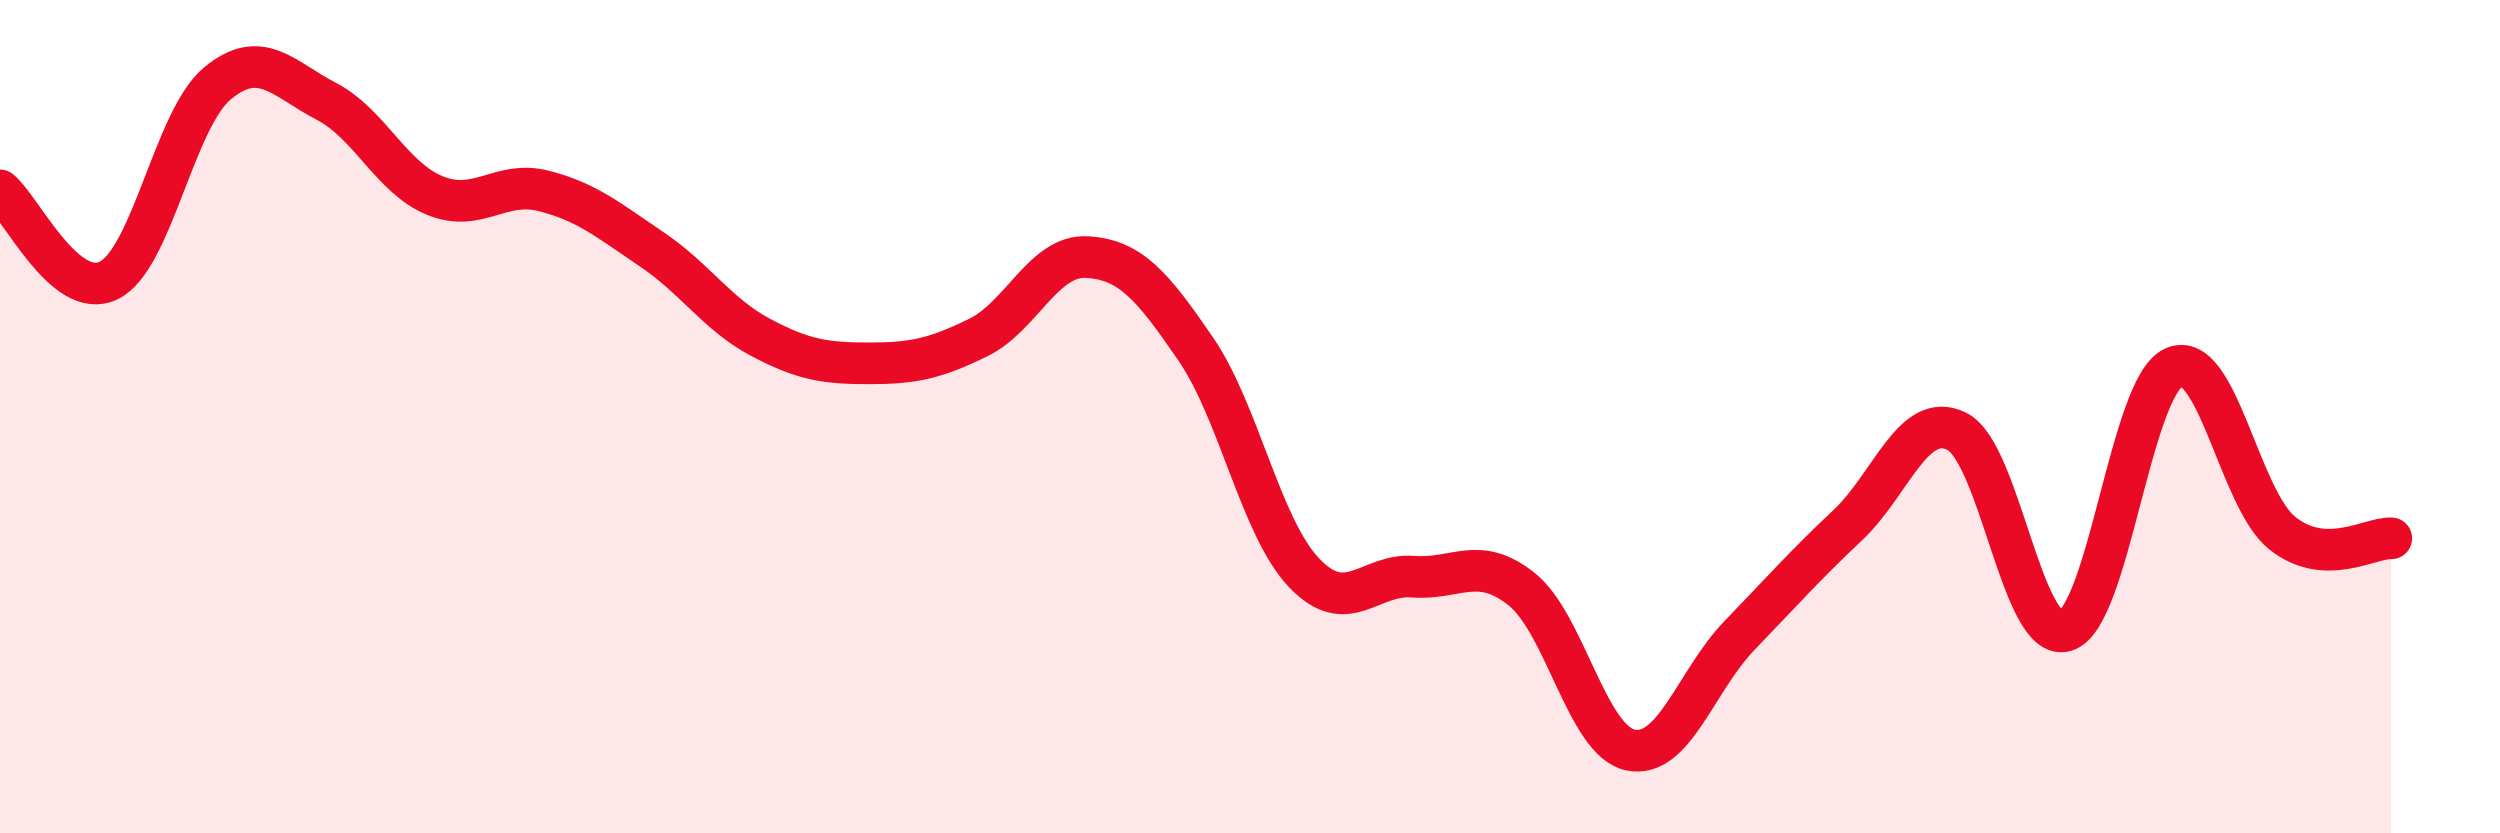 
    <svg width="60" height="20" viewBox="0 0 60 20" xmlns="http://www.w3.org/2000/svg">
      <path
        d="M 0,4.57 C 0.52,5 1.57,7.24 2.61,6.73 C 3.65,6.22 4.18,2.86 5.22,2 C 6.26,1.14 6.79,1.89 7.83,2.43 C 8.87,2.97 9.39,4.26 10.43,4.69 C 11.47,5.12 12,4.32 13.04,4.58 C 14.08,4.84 14.61,5.29 15.65,5.99 C 16.69,6.69 17.22,7.55 18.26,8.1 C 19.3,8.65 19.83,8.72 20.87,8.72 C 21.91,8.72 22.44,8.61 23.48,8.1 C 24.52,7.59 25.05,6.11 26.09,6.17 C 27.13,6.23 27.66,6.86 28.7,8.38 C 29.74,9.9 30.26,12.66 31.3,13.75 C 32.34,14.84 32.87,13.76 33.91,13.84 C 34.95,13.92 35.48,13.31 36.52,14.14 C 37.56,14.97 38.09,17.78 39.13,18 C 40.17,18.22 40.7,16.34 41.74,15.26 C 42.78,14.18 43.31,13.58 44.35,12.6 C 45.39,11.62 45.92,9.84 46.96,10.35 C 48,10.86 48.53,15.45 49.57,15.14 C 50.61,14.83 51.13,9.29 52.17,8.82 C 53.21,8.35 53.74,11.98 54.78,12.8 C 55.82,13.62 56.87,12.9 57.39,12.92L57.39 20L0 20Z"
        fill="#EB0A25"
        opacity="0.1"
        stroke-linecap="round"
        stroke-linejoin="round"
      />
      <path
        d="M 0,4.57 C 0.52,5 1.57,7.24 2.61,6.73 C 3.65,6.22 4.18,2.86 5.22,2 C 6.26,1.14 6.79,1.89 7.83,2.43 C 8.87,2.97 9.39,4.26 10.43,4.69 C 11.47,5.12 12,4.32 13.04,4.58 C 14.08,4.84 14.61,5.29 15.65,5.99 C 16.69,6.69 17.22,7.55 18.26,8.1 C 19.3,8.65 19.83,8.72 20.87,8.72 C 21.91,8.72 22.44,8.61 23.48,8.1 C 24.52,7.59 25.05,6.11 26.09,6.17 C 27.13,6.23 27.66,6.86 28.7,8.38 C 29.74,9.9 30.26,12.66 31.3,13.75 C 32.34,14.84 32.87,13.76 33.91,13.84 C 34.95,13.92 35.48,13.31 36.52,14.14 C 37.56,14.97 38.09,17.78 39.13,18 C 40.17,18.22 40.7,16.34 41.74,15.26 C 42.78,14.18 43.31,13.58 44.35,12.6 C 45.39,11.62 45.92,9.84 46.96,10.35 C 48,10.86 48.53,15.45 49.57,15.14 C 50.61,14.83 51.13,9.29 52.17,8.82 C 53.21,8.35 53.74,11.98 54.78,12.8 C 55.82,13.62 56.87,12.9 57.39,12.92"
        stroke="#EB0A25"
        stroke-width="1"
        fill="none"
        stroke-linecap="round"
        stroke-linejoin="round"
      />
    </svg>
  